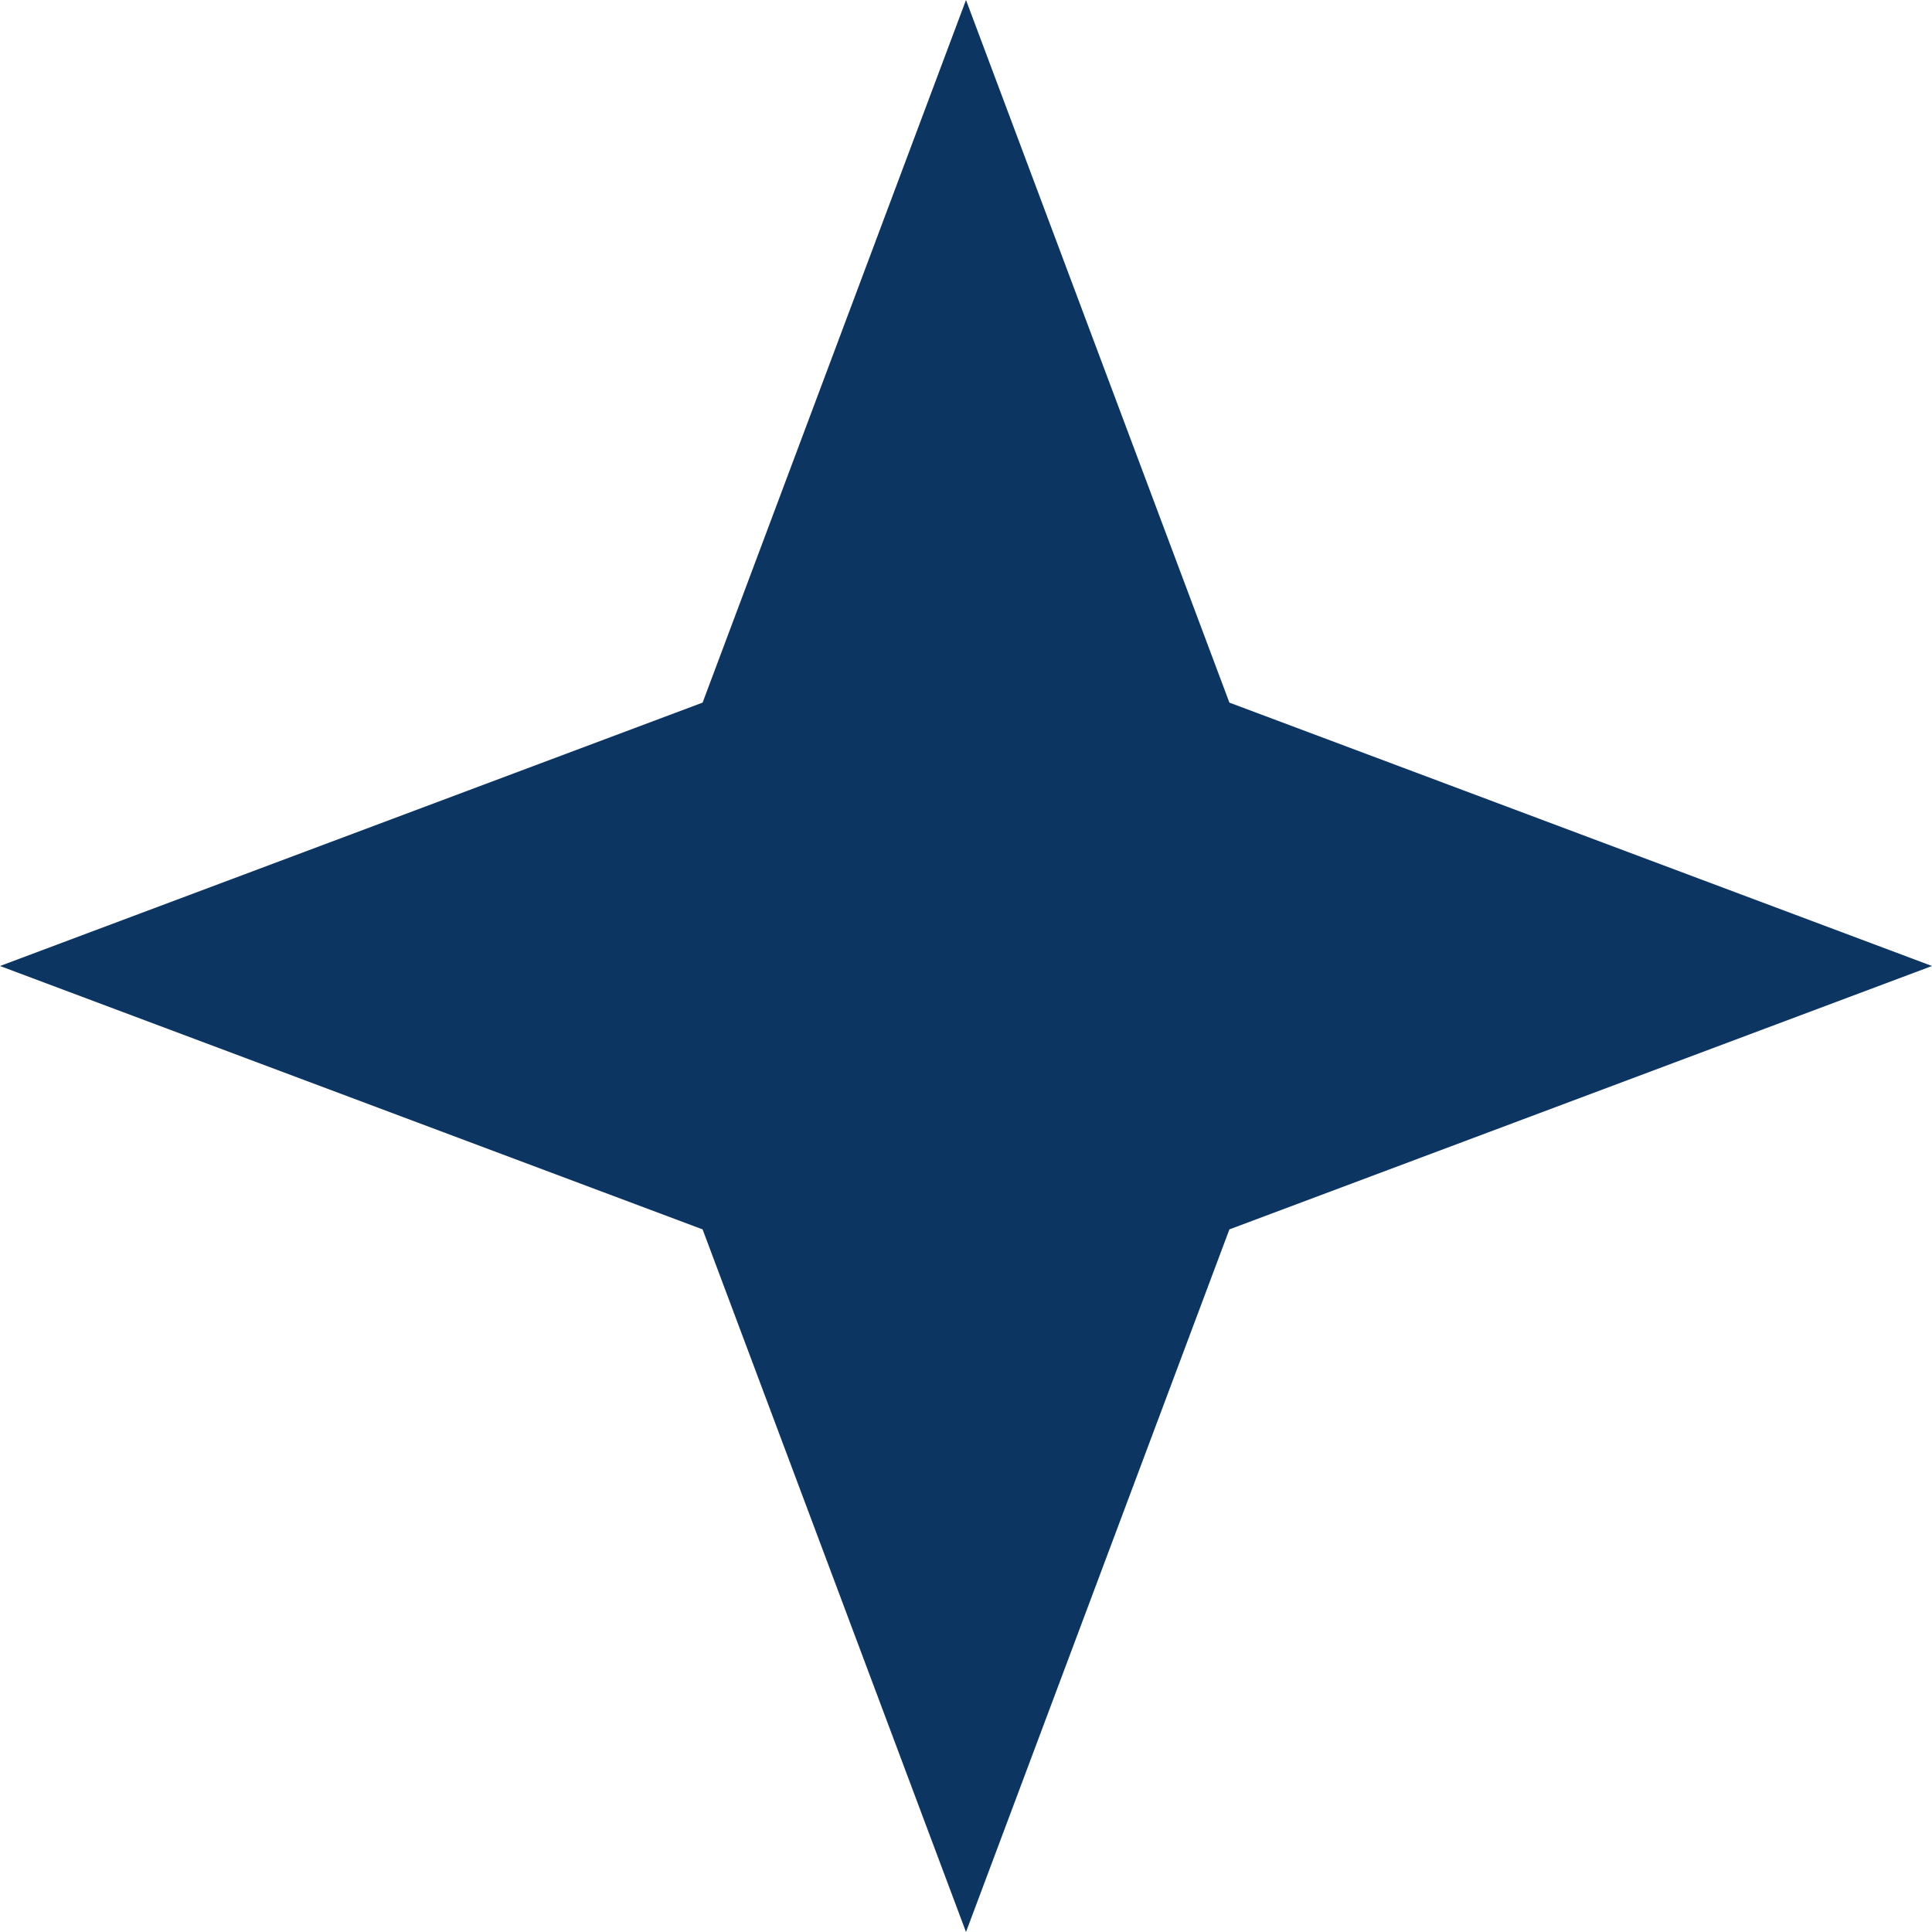<?xml version="1.0" encoding="UTF-8"?> <svg xmlns="http://www.w3.org/2000/svg" width="9" height="9" viewBox="0 0 9 9" fill="none"> <path d="M4.5 0L3.273 3.273L0 4.5L3.273 5.727L4.5 9L5.727 5.727L9 4.5L5.727 3.273L4.5 0Z" fill="#0C3562"></path> </svg> 
